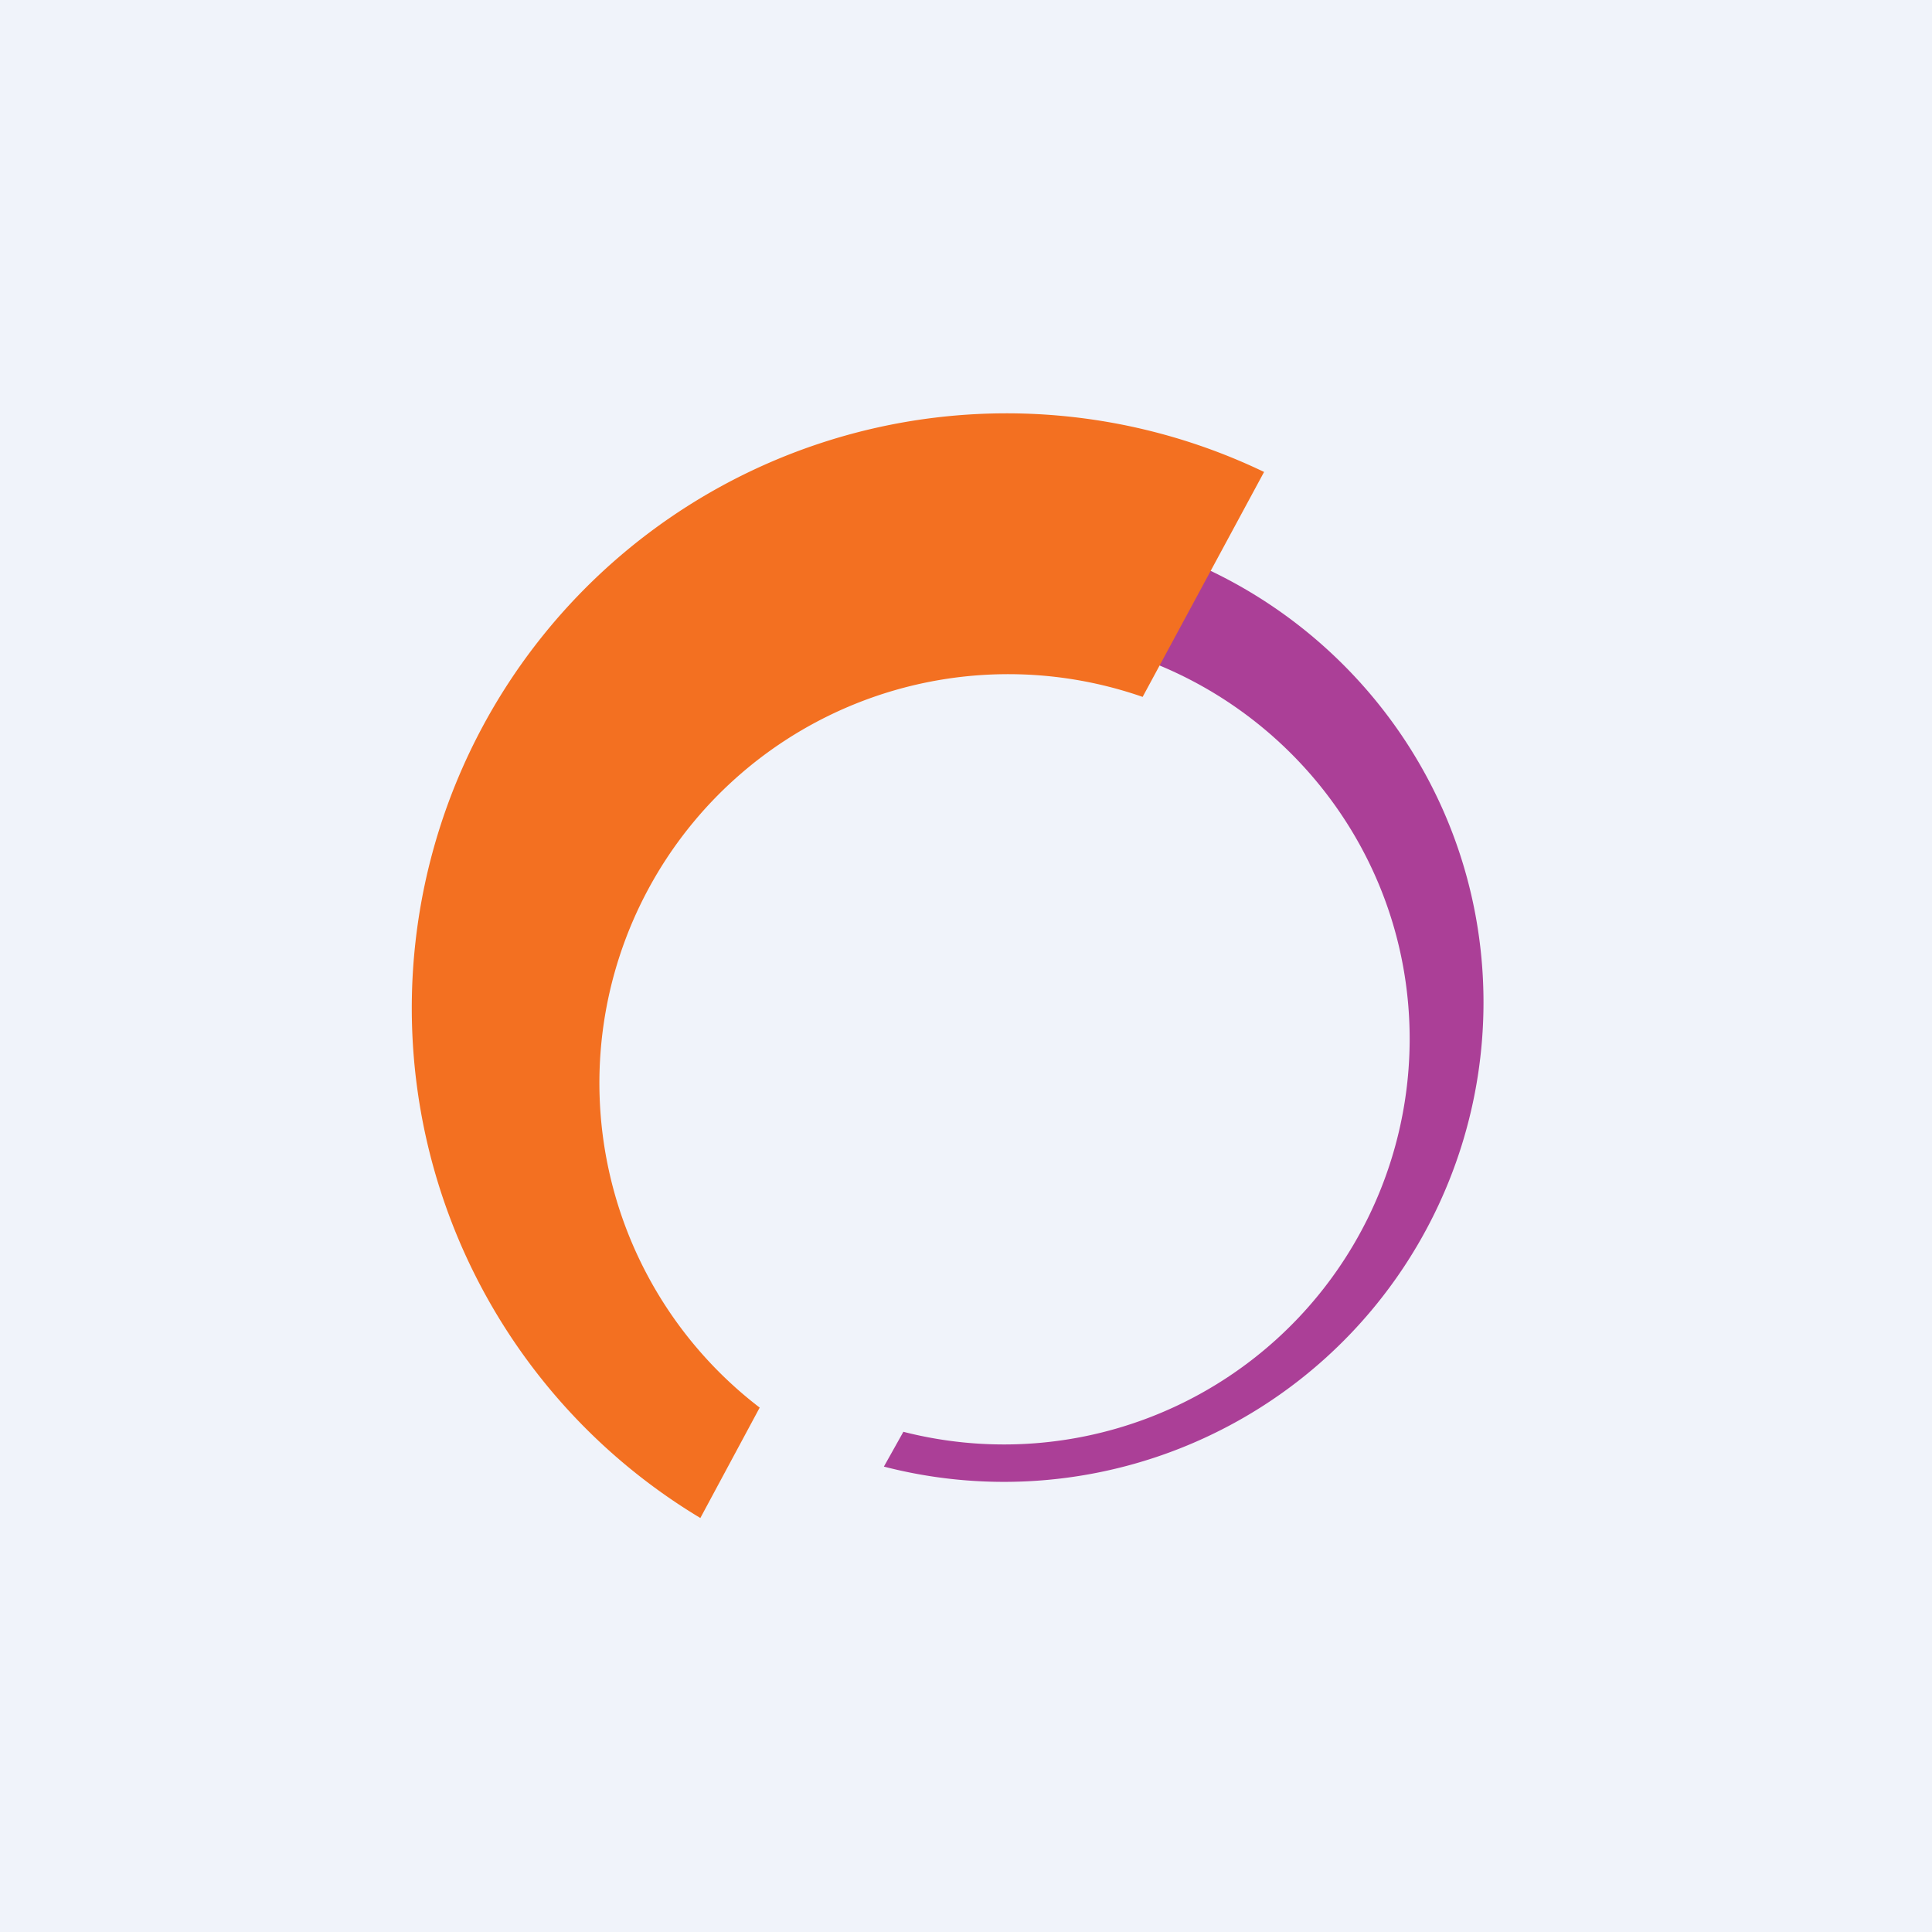 <svg width="56" height="56" viewBox="0 0 56 56" xmlns="http://www.w3.org/2000/svg"><path fill="#F0F3FA" d="M0 0h56v56H0z"/><path d="m26.18 41.51-.56 1A13.9 13.9 0 0 0 43 29.06c0-6.72-4.8-12.32-11.16-13.6l-.57 3.13c5.46 1.03 9.59 5.8 9.59 11.53a11.76 11.76 0 0 1-14.68 11.38Z" fill="#AB3F97"/><path d="M20.3 44a17.24 17.24 0 0 1 16.34-30.32l-3.52 6.52a11.85 11.85 0 0 0-11.1 20.6l-1.72 3.2Z" fill="#F37021"/></svg>